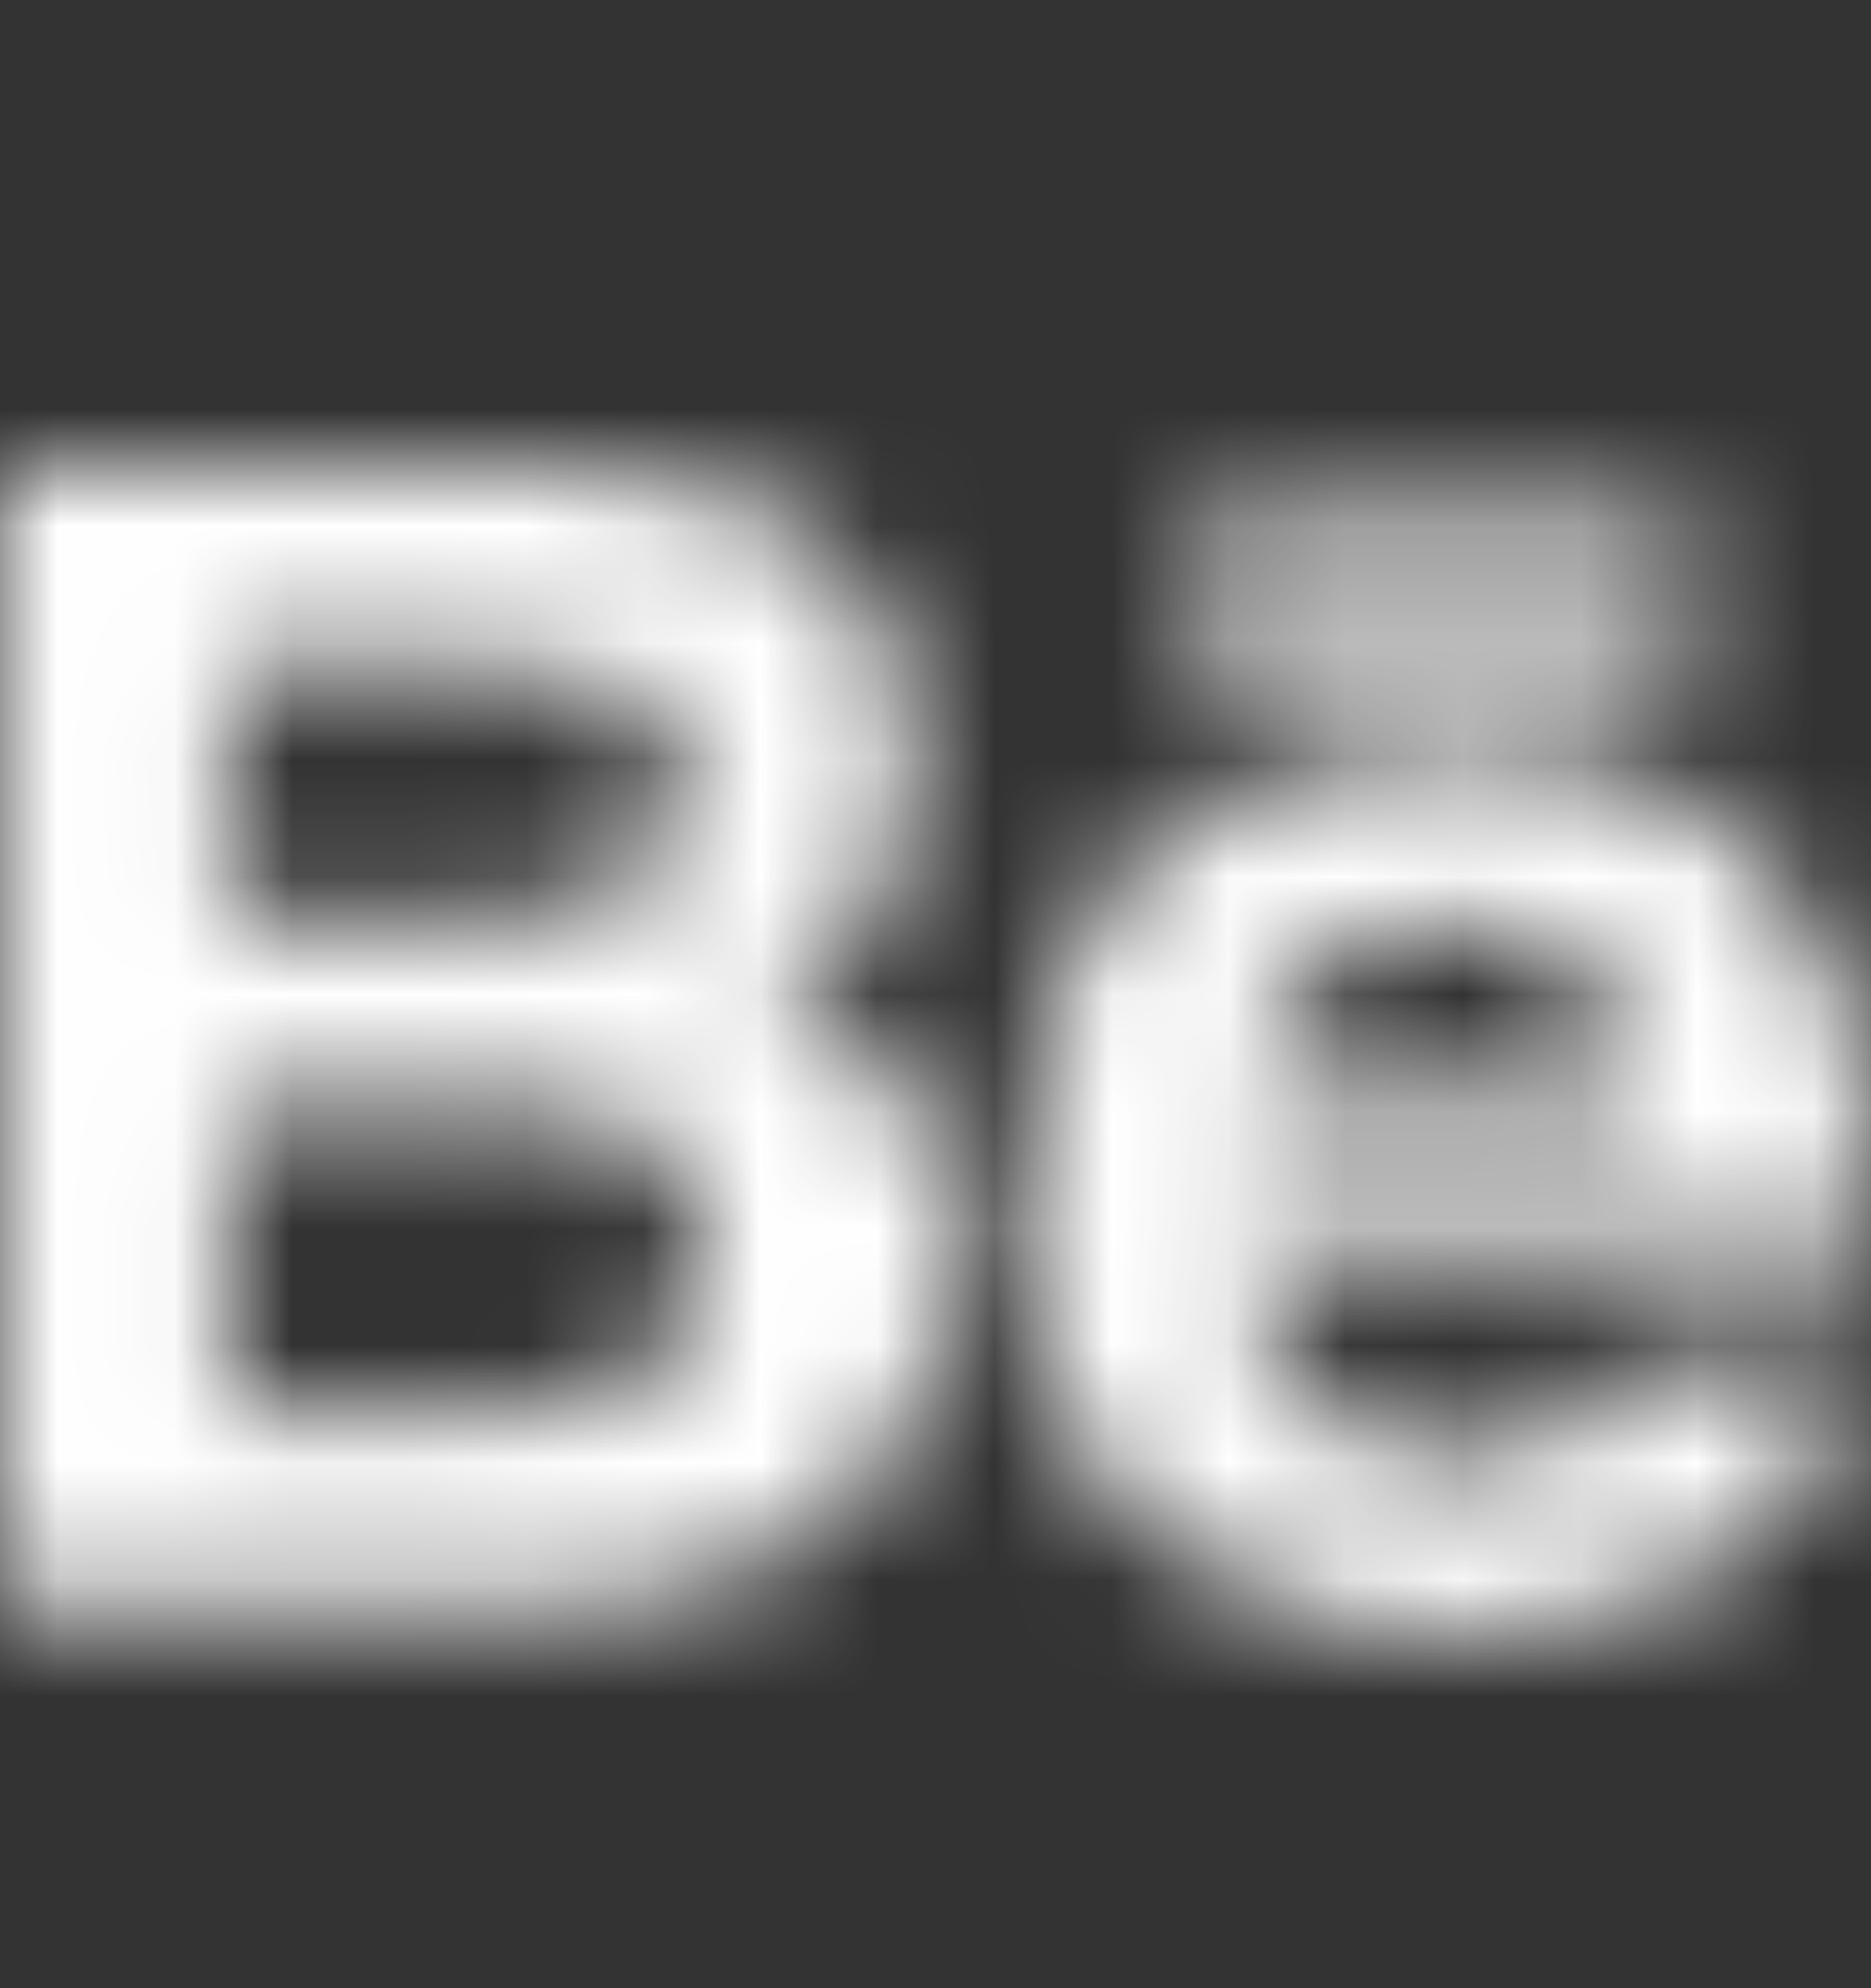 <svg width="16" height="17" viewBox="0 0 16 17" fill="none" xmlns="http://www.w3.org/2000/svg">
<rect x="0" y="0" width="16" height="17" fill="#333333" stroke="none"/>
<mask id="mask0" mask-type="alpha" maskUnits="userSpaceOnUse" x="0" y="3" width="17" height="11">
<path fill-rule="evenodd" clip-rule="evenodd" d="M7.794 6.519C7.794 5.941 7.643 5.446 7.341 5.031C6.837 4.355 5.984 4.009 4.778 3.991H0V13.745H4.455C4.958 13.745 5.422 13.703 5.852 13.614C6.282 13.525 6.654 13.363 6.969 13.124C7.249 12.916 7.483 12.66 7.669 12.357C7.963 11.898 8.11 11.38 8.11 10.801C8.11 10.241 7.981 9.764 7.725 9.372C7.467 8.98 7.087 8.693 6.582 8.511C6.914 8.344 7.166 8.158 7.337 7.956C7.643 7.594 7.794 7.114 7.794 6.519ZM14.46 5.66H10.223V4.446H14.46V5.66ZM10.718 9.425C10.787 8.955 10.958 8.583 11.228 8.309C11.498 8.034 11.88 7.896 12.369 7.896C12.82 7.896 13.198 8.025 13.504 8.284C13.807 8.545 13.978 8.924 14.013 9.425H10.718ZM14.088 6.679C14.598 6.903 15.019 7.26 15.35 7.746C15.652 8.175 15.846 8.672 15.934 9.237C15.986 9.568 16.007 10.047 15.998 10.669H10.671C10.703 11.392 10.955 11.9 11.437 12.19C11.728 12.371 12.079 12.462 12.491 12.462C12.925 12.462 13.28 12.352 13.551 12.132C13.701 12.012 13.833 11.847 13.946 11.635H15.898C15.846 12.062 15.609 12.498 15.189 12.939C14.534 13.64 13.617 13.991 12.438 13.991C11.465 13.991 10.606 13.696 9.864 13.104C9.118 12.512 8.747 11.549 8.747 10.216C8.747 8.966 9.083 8.008 9.754 7.34C10.426 6.675 11.296 6.34 12.368 6.34C13.005 6.34 13.578 6.453 14.088 6.679ZM1.969 12.053V9.451H4.403C4.827 9.455 5.157 9.511 5.392 9.616C5.813 9.807 6.021 10.155 6.021 10.663C6.021 11.263 5.805 11.667 5.371 11.881C5.133 11.995 4.798 12.053 4.37 12.053H1.969ZM1.969 5.685V7.837H4.373C4.801 7.837 5.15 7.757 5.419 7.595C5.687 7.434 5.821 7.148 5.821 6.739C5.821 6.284 5.644 5.984 5.29 5.837C4.984 5.736 4.594 5.685 4.121 5.685H1.969Z" fill="white"/>
</mask>
<g mask="url(#mask0)">
<rect width="16" height="16" transform="translate(0 0.991)" fill="white"/>
<rect y="0.991" width="16" height="16" fill="white"/>
</g>
</svg>
